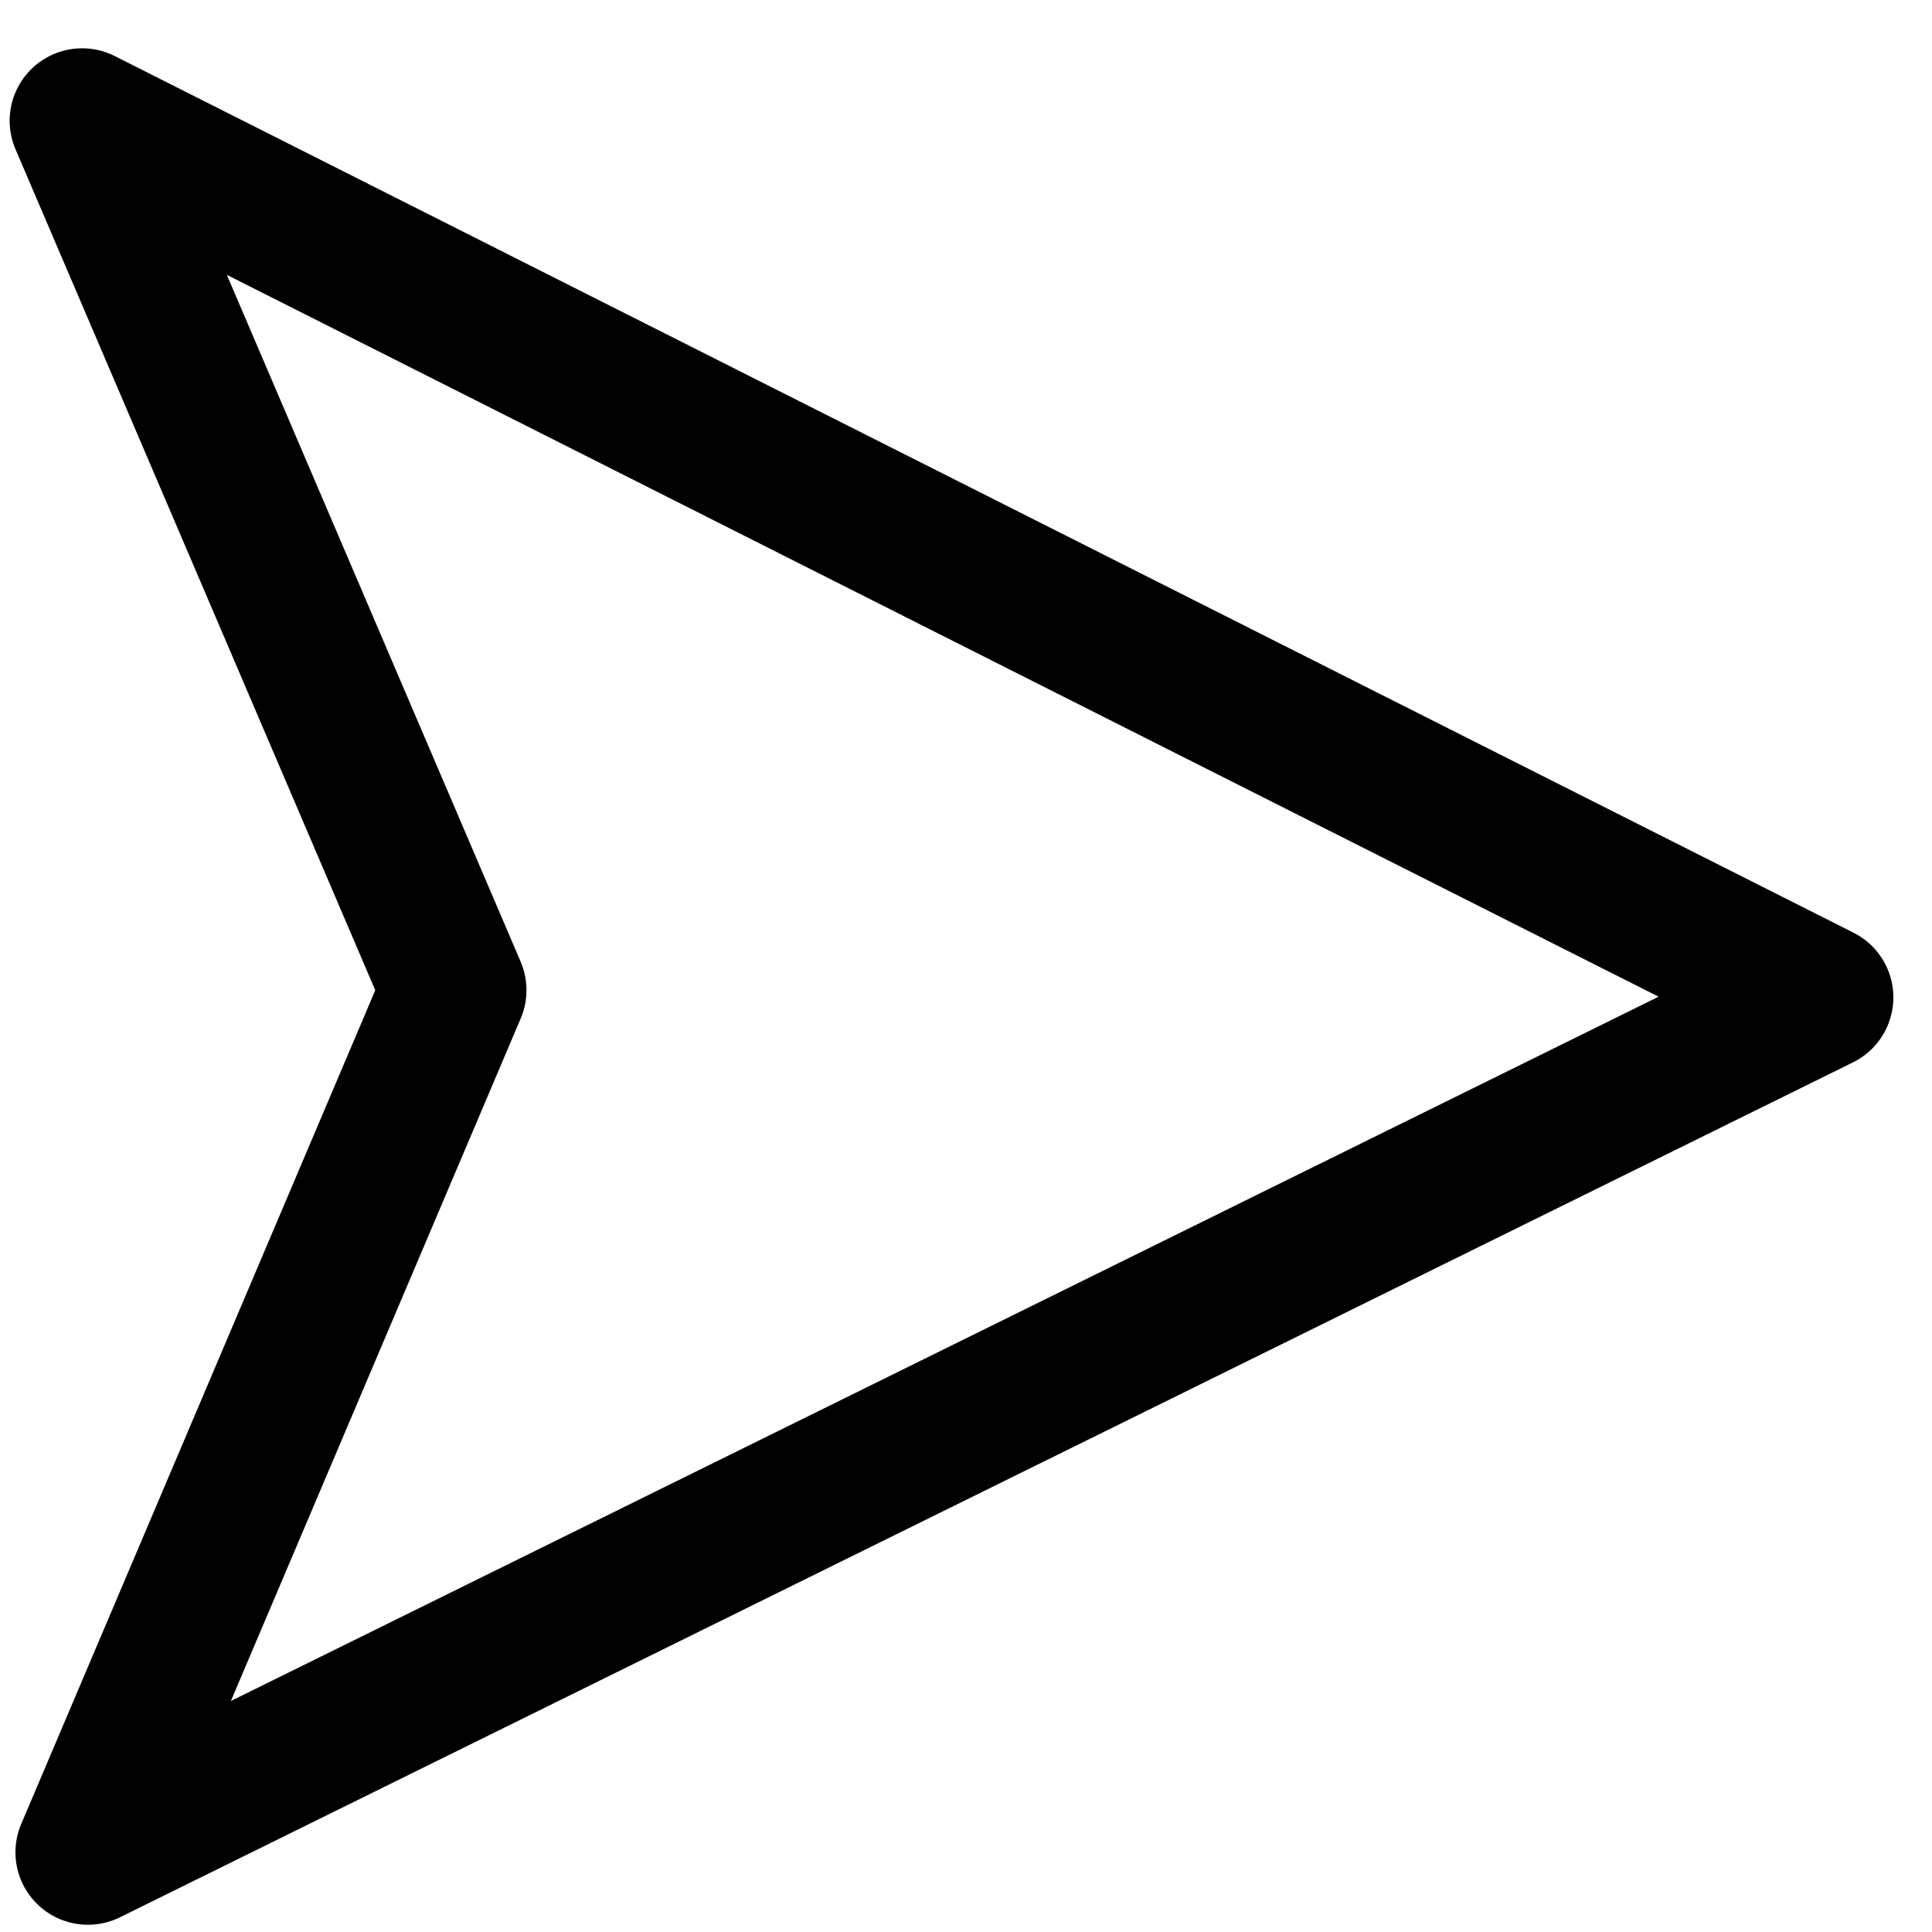<?xml version="1.0" encoding="utf-8"?>
<!-- Generator: Adobe Illustrator 26.0.3, SVG Export Plug-In . SVG Version: 6.00 Build 0)  -->
<svg version="1.1" id="Ebene_1" xmlns="http://www.w3.org/2000/svg" xmlns:xlink="http://www.w3.org/1999/xlink" x="0px" y="0px"
	 viewBox="0 0 800 800" style="enable-background:new 0 0 800 800;" xml:space="preserve">
<style type="text/css">
	.st0{fill:none;stroke:#000000;stroke-width:60;stroke-linecap:round;stroke-linejoin:round;stroke-miterlimit:133.333;}
</style>
<path class="st0" d="M34,50c51.3,120,102.7,240,154,360C137.5,529,86.9,648,36.4,767C275.6,649,514.8,531,754,413
	C514,292,274,171,34,50z"/>
</svg>

